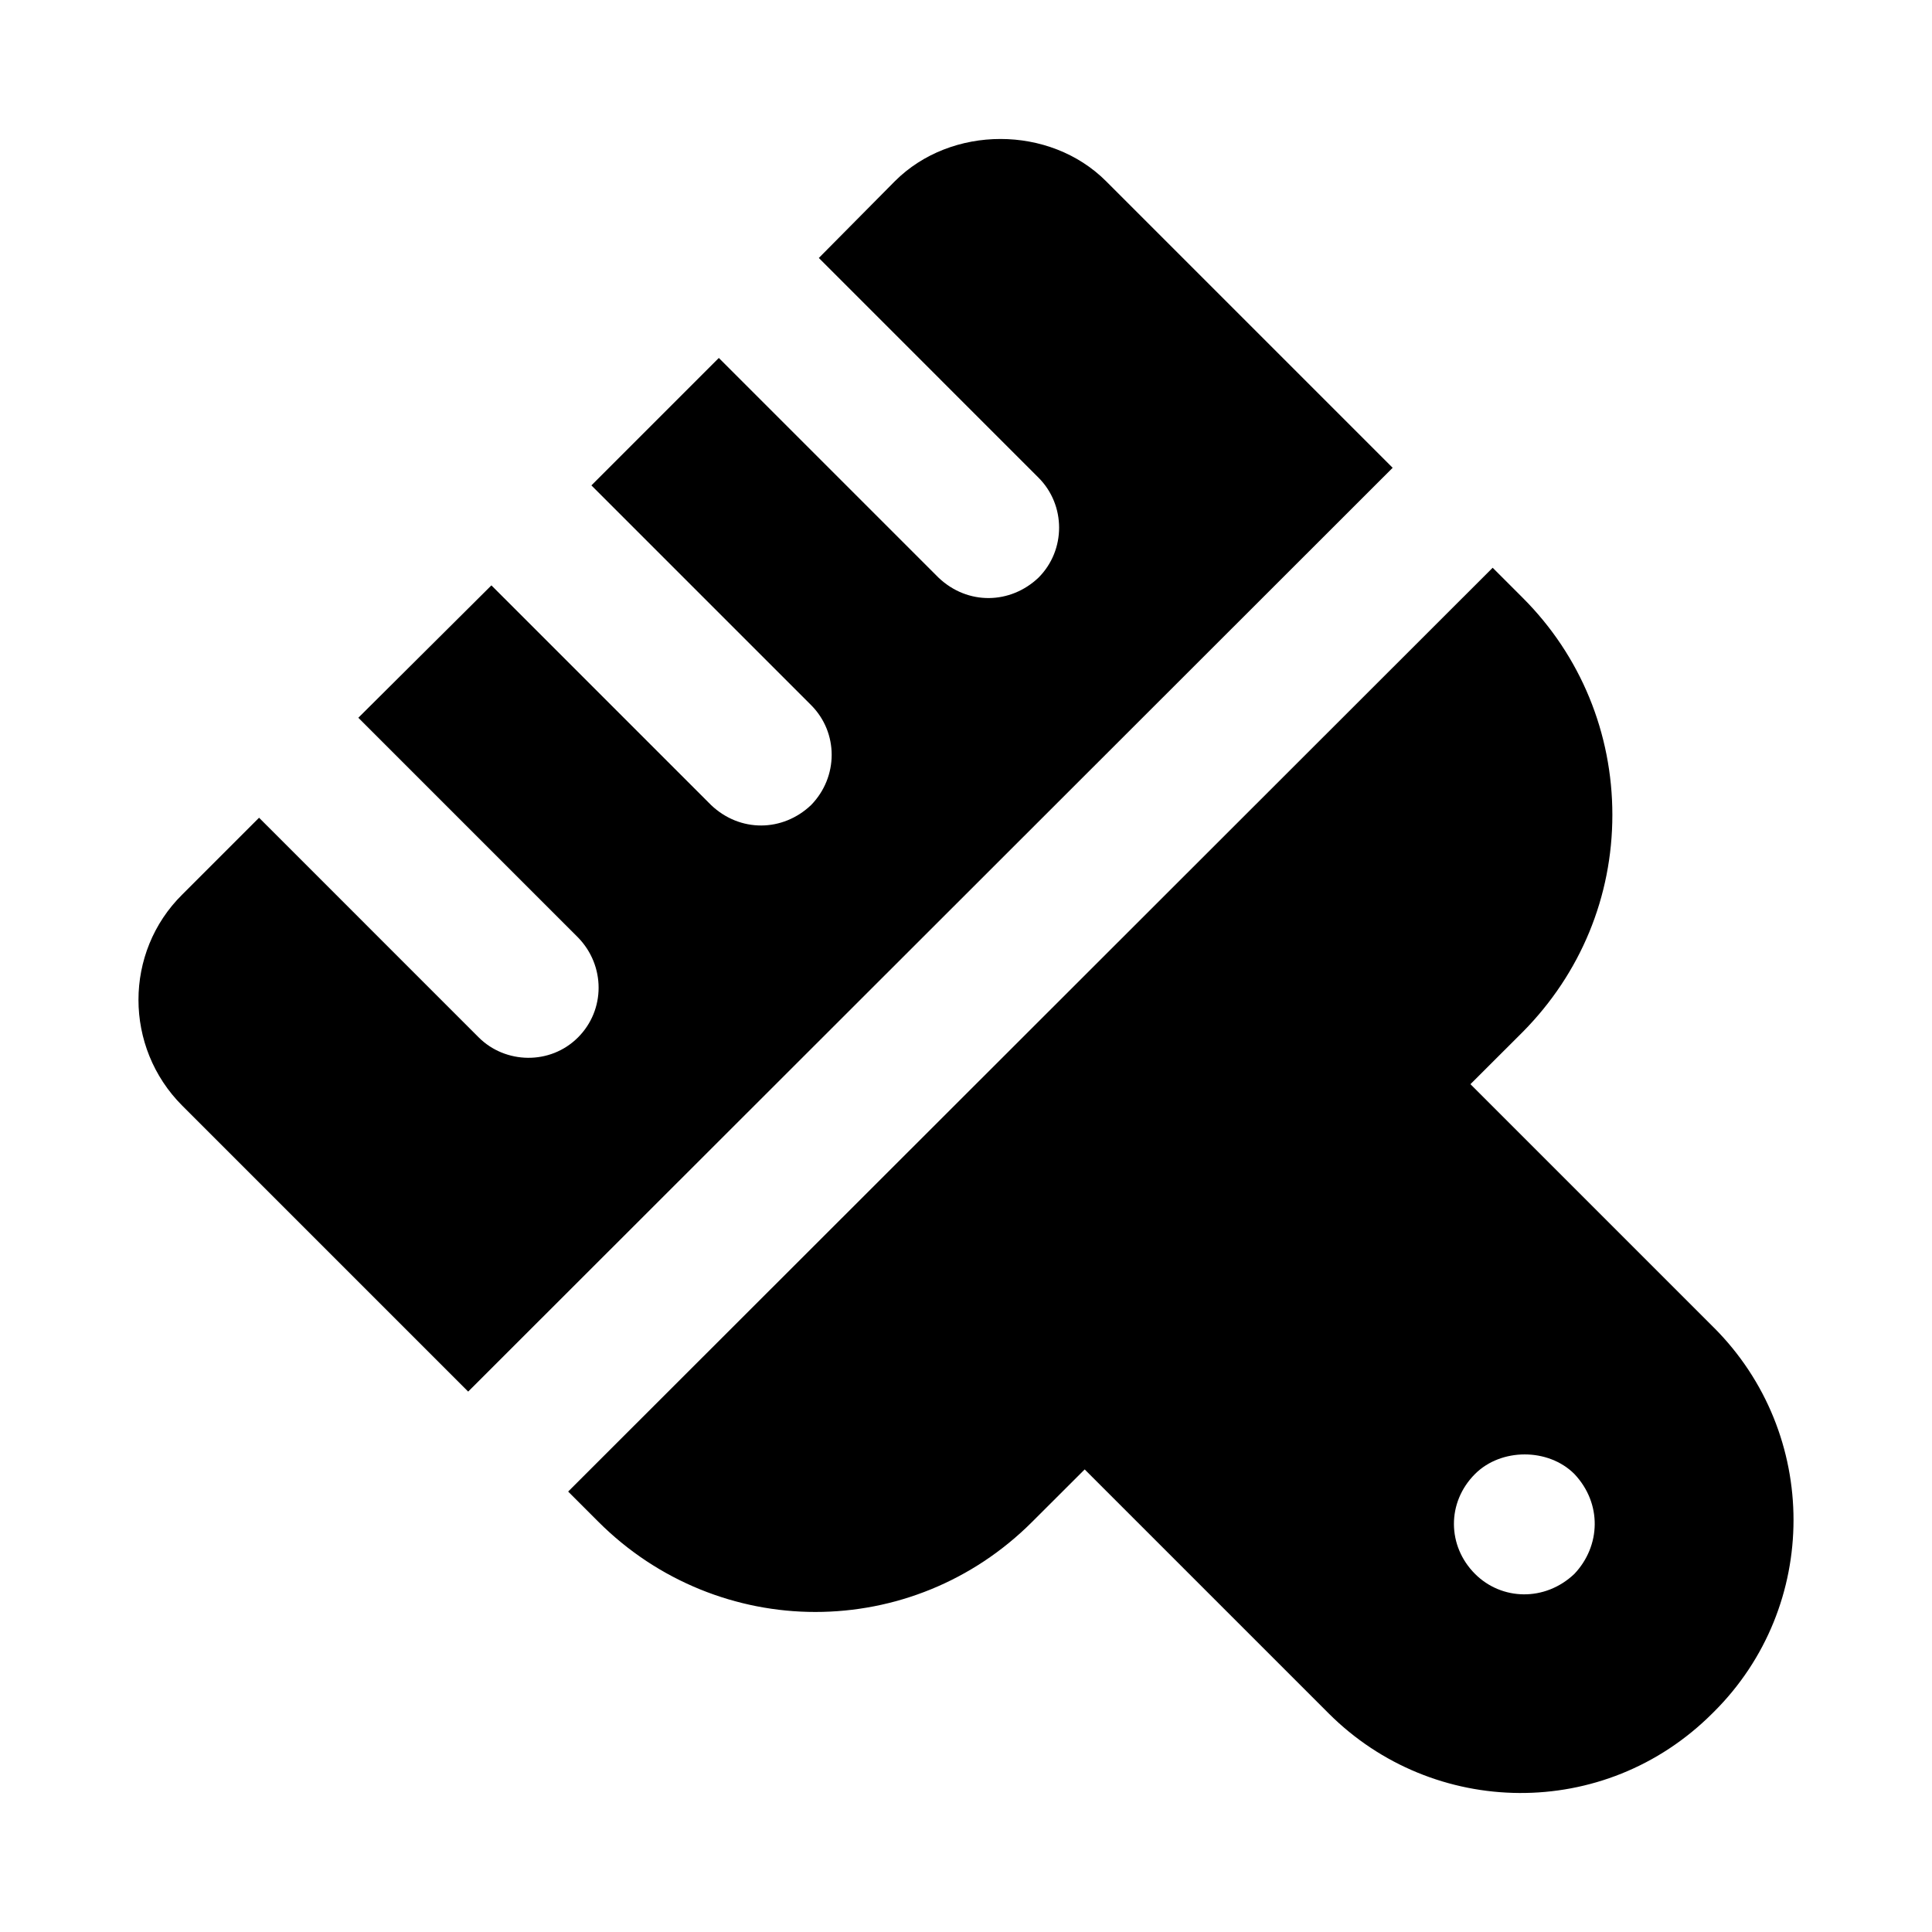 <?xml version="1.0" encoding="UTF-8"?>
<!-- Uploaded to: SVG Repo, www.svgrepo.com, Generator: SVG Repo Mixer Tools -->
<svg fill="#000000" width="800px" height="800px" version="1.1" viewBox="144 144 512 512" xmlns="http://www.w3.org/2000/svg">
 <g>
  <path d="m598.16 495.8-64.48-64.48 13.914-13.891c15.301-15.488 23.699-35.824 23.699-57.473 0-21.645-8.395-42.168-23.699-57.473l-8.023-8.023c-335.75 335.5-219.95 219.79-245 244.82l8.023 8.023c15.863 15.859 36.762 23.883 57.473 23.883 20.902 0 41.609-8.023 57.473-23.883l13.914-13.891 64.645 64.645c27.691 27.691 73.113 28.586 101.7 0l0.375-0.371c28.172-27.992 28.172-73.711-0.004-101.89zm-36.945 65.309c-7.812 7.402-19.297 7.016-26.309 0-7.387-7.379-7.543-18.961 0-26.496 6.902-6.902 19.406-6.902 26.309 0 7.387 7.805 7.019 19.086 0 26.496z"/>
  <path d="m513.07 267.97-75.945-75.945c-14.926-14.926-41.051-14.926-55.98 0l-20.148 20.34 58.215 58.219c7.281 7.277 7.281 19.219 0 26.496-7.422 7.055-18.738 7.371-26.496 0l-58.219-58.219-33.77 33.773 58.215 58.219c7.281 7.277 7.281 19.031 0 26.496-7.512 7.137-18.812 7.301-26.496 0l-58.219-58.219-35.266 35.082 58.215 58.219c7.281 7.465 7.281 19.219 0 26.496-7.387 7.391-19.289 7.012-26.309 0l-58.215-58.219-20.34 20.34c-15.488 15.301-15.488 40.492 0 55.98l75.758 75.758c1.867-1.867 261.48-261.28 245-244.82z"/>
 </g>
</svg>
